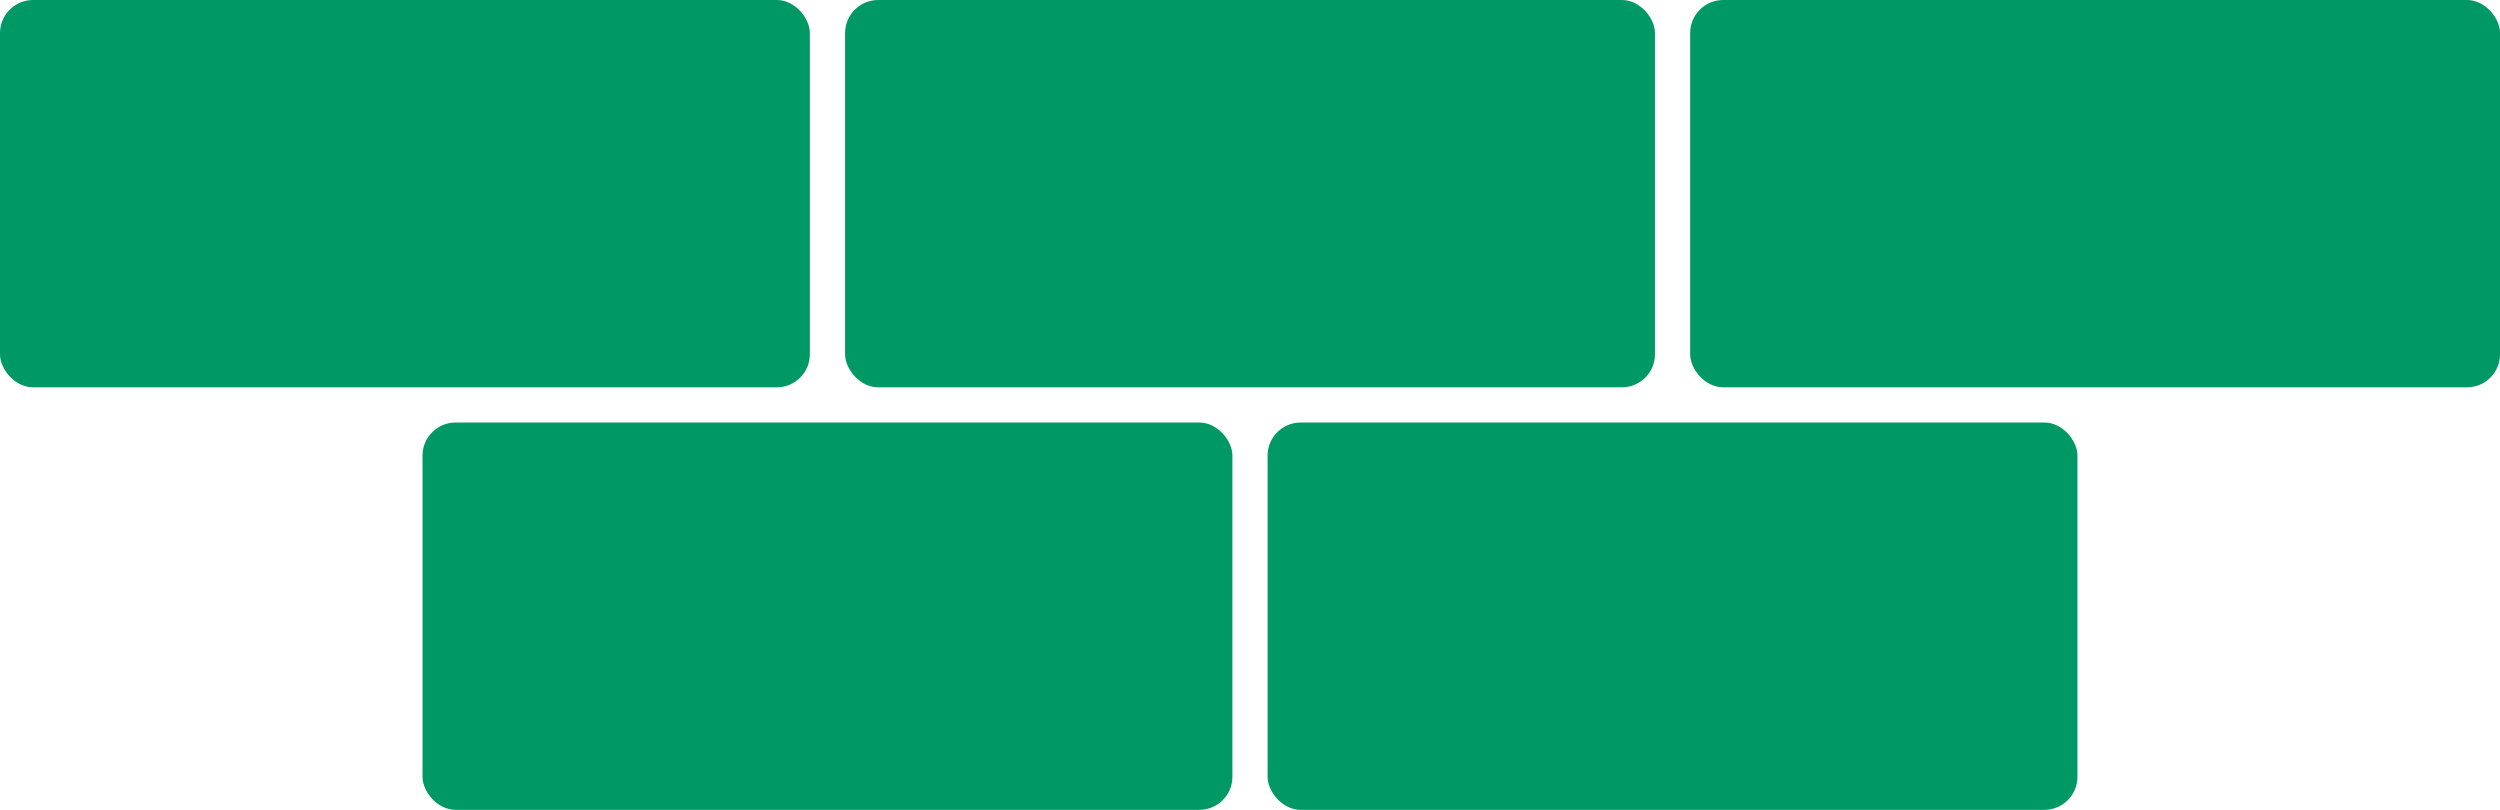 <svg xmlns="http://www.w3.org/2000/svg" width="65.068" height="21.078" viewBox="0 0 65.068 21.078"><g id="Groupe_33" data-name="Groupe 33" transform="translate(-154.966 -160.465)"><rect id="Rectangle_58" data-name="Rectangle 58" width="21.078" height="10.081" rx="0.86" transform="translate(154.966 160.465)" fill="#096"></rect><rect id="Rectangle_59" data-name="Rectangle 59" width="21.079" height="10.081" rx="0.86" transform="translate(176.961 160.465)" fill="#096"></rect><rect id="Rectangle_60" data-name="Rectangle 60" width="21.079" height="10.081" rx="0.86" transform="translate(198.956 160.465)" fill="#096"></rect><rect id="Rectangle_61" data-name="Rectangle 61" width="21.079" height="10.081" rx="0.86" transform="translate(165.963 171.462)" fill="#096"></rect><rect id="Rectangle_62" data-name="Rectangle 62" width="21.078" height="10.081" rx="0.86" transform="translate(187.958 171.462)" fill="#096"></rect></g></svg>